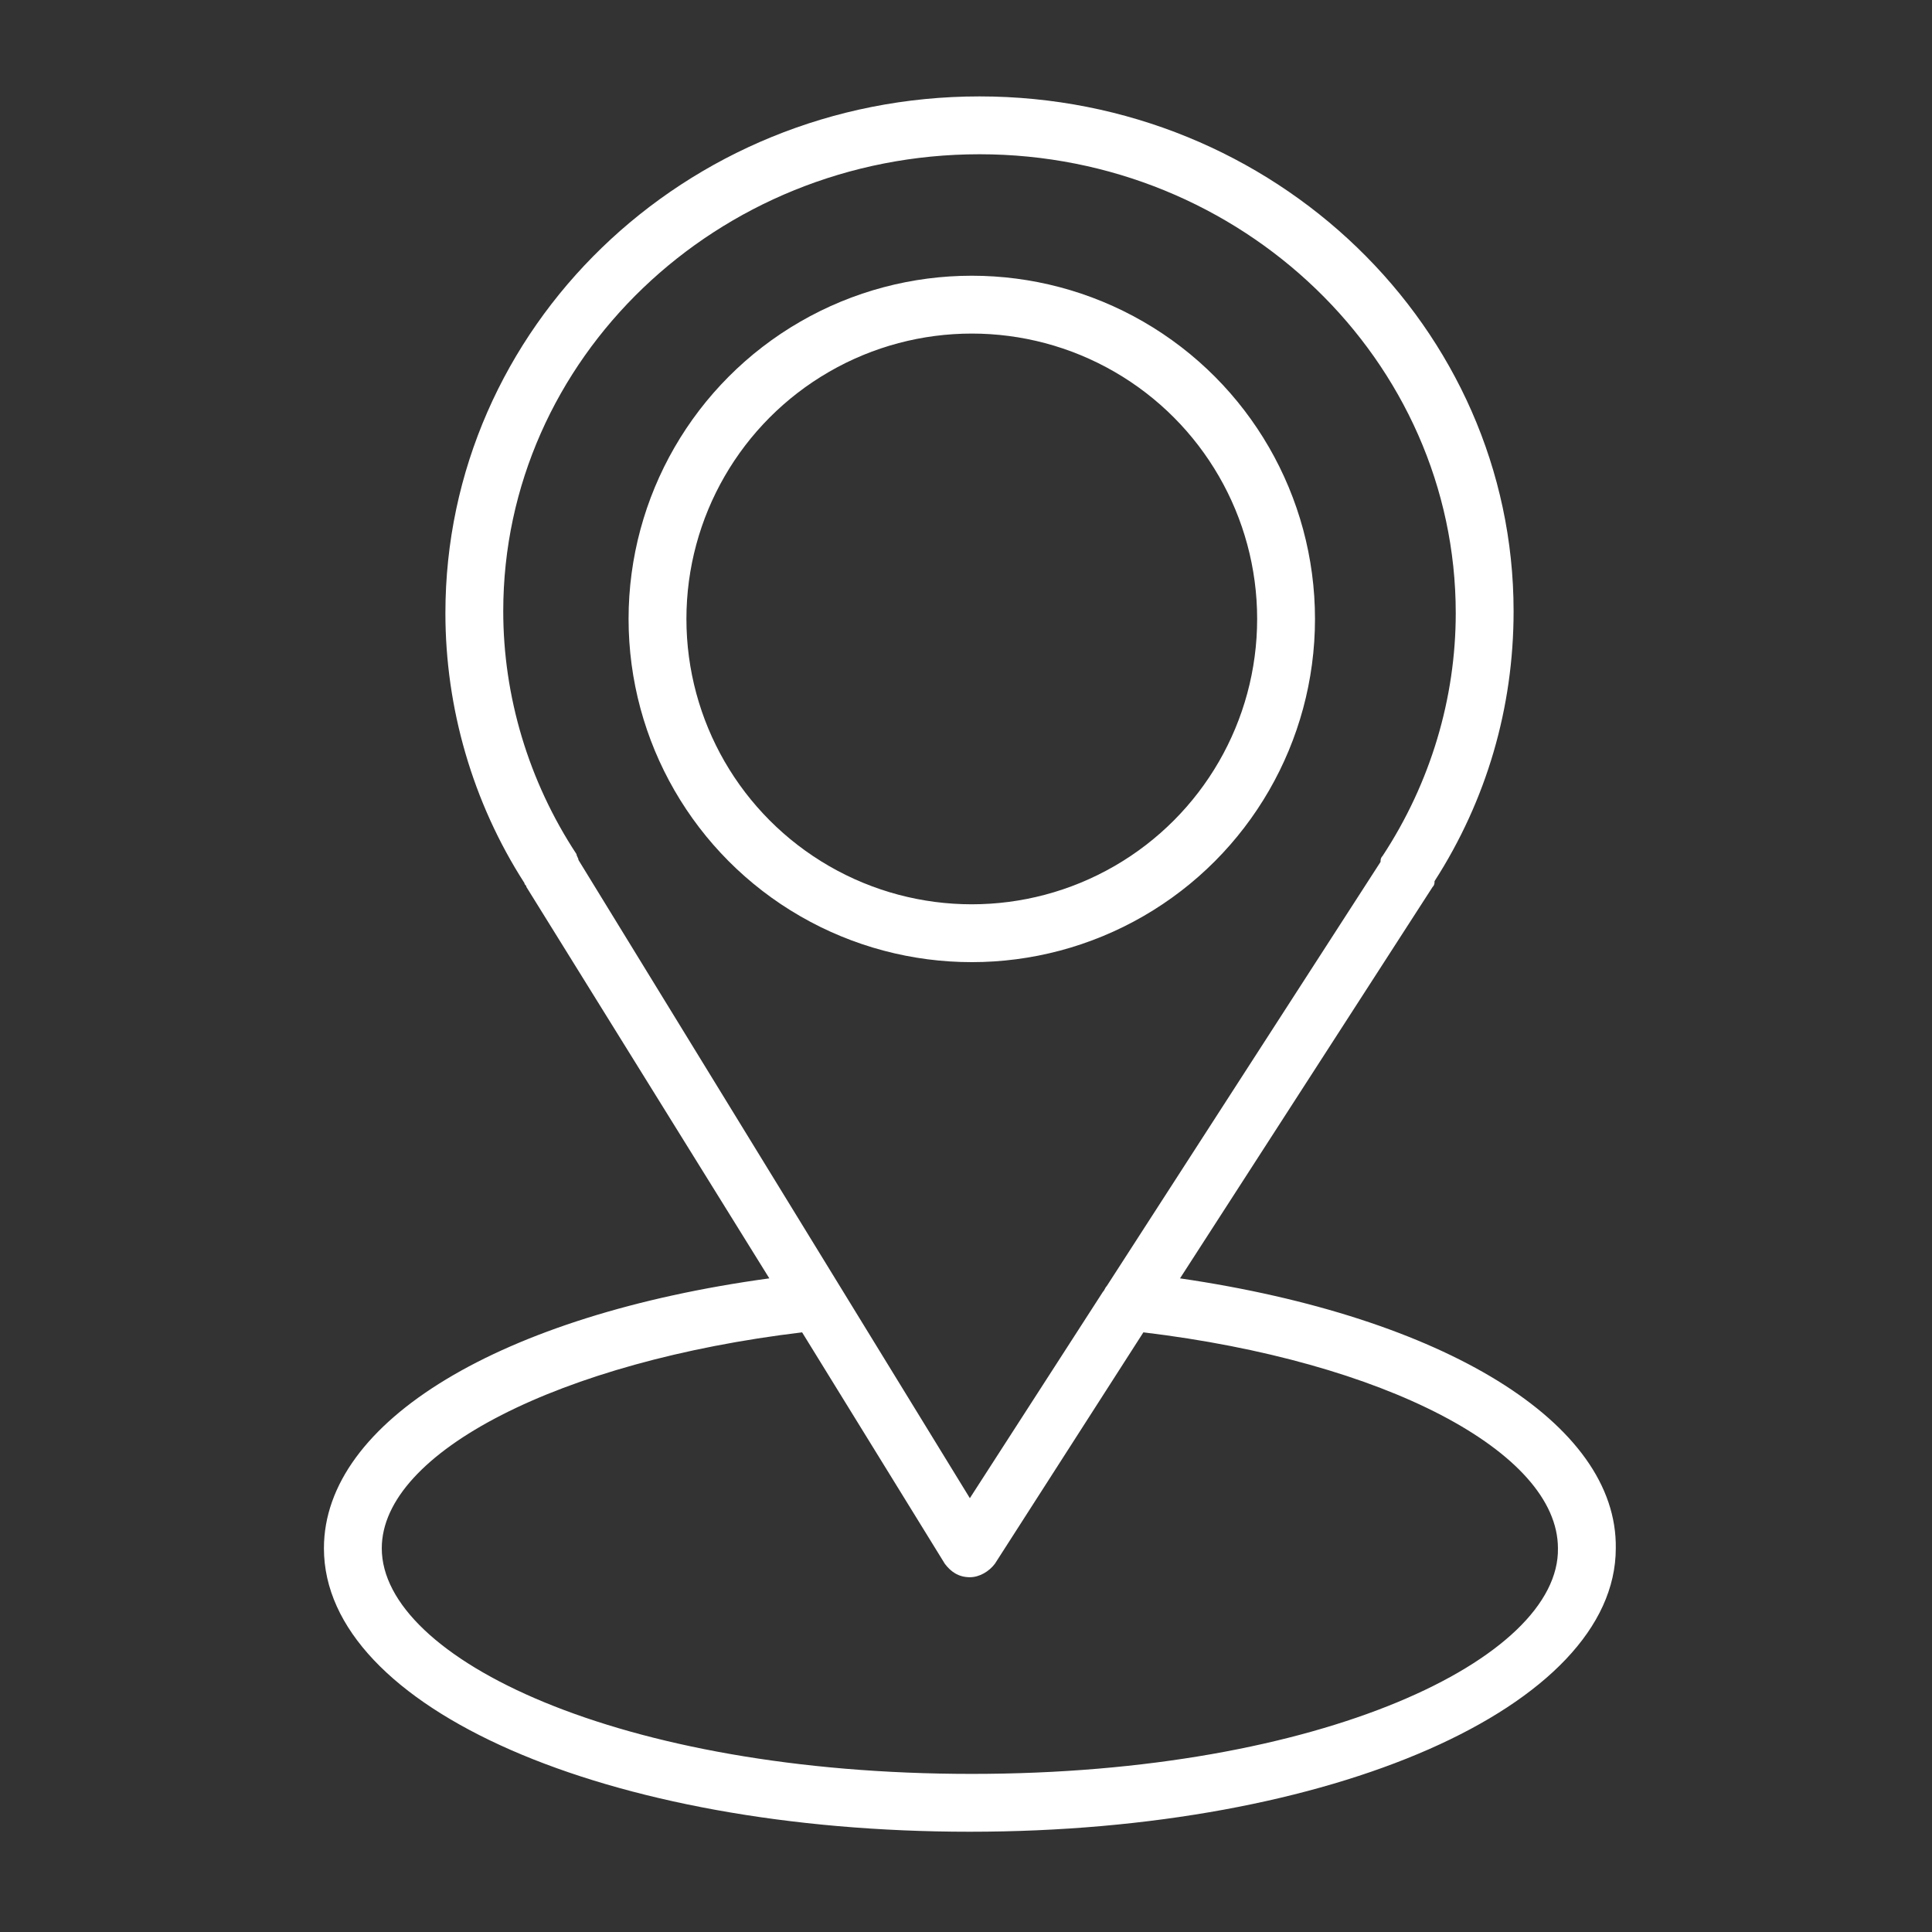 <?xml version="1.0" encoding="UTF-8"?> <!-- Generator: Adobe Illustrator 21.0.0, SVG Export Plug-In . SVG Version: 6.00 Build 0) --> <svg xmlns="http://www.w3.org/2000/svg" xmlns:xlink="http://www.w3.org/1999/xlink" id="Layer_1" x="0px" y="0px" viewBox="0 0 100.2 100.2" style="enable-background:new 0 0 100.2 100.2;" xml:space="preserve"><rect x="0" y="0" width="100.2" height="100.2" fill="#333333" stroke="none"/> <style type="text/css"> .st0{fill:#FFFFFF;} .st1{fill:none;stroke:#FFFFFF;stroke-width:3;stroke-linecap:round;stroke-miterlimit:10;} </style> <g> <path class="st0" d="M61.2,66.3L74.3,46c0.1-0.1,0.1-0.2,0.1-0.3c2.7-4.2,4.1-9,4.1-14C78.5,17,66.1,5,50.8,5S23.1,17,23.1,31.8 c0,4.9,1.4,9.8,4.1,14c0,0.1,0.1,0.1,0.1,0.2l12.6,20.3c-13.9,1.9-23.1,7.4-23.1,14c0,8.3,14.7,14.7,33.5,14.7s33.5-6.5,33.5-14.7 C83.9,73.8,74.9,68.3,61.2,66.3z M30,44.6c0-0.1-0.1-0.2-0.1-0.3c-2.5-3.8-3.8-8.2-3.8-12.6C26.1,18.6,37.2,8,50.8,8 s24.7,10.7,24.7,23.8c0,4.4-1.3,8.8-3.8,12.6c-0.1,0.1-0.1,0.2-0.1,0.3l-14.2,22c-0.1,0.1-0.1,0.2-0.2,0.3l-6.9,10.7L30,44.6z M50.4,92c-18.3,0-30.6-6-30.6-11.7c0-5,9.3-9.7,21.8-11.2l7.4,12c0.3,0.4,0.7,0.7,1.3,0.7l0,0c0.5,0,1-0.3,1.3-0.7l7.7-12 c12.5,1.5,21.5,6.2,21.5,11.2C80.9,86,68.6,92,50.4,92z"></path> </g> <circle class="st1" cx="50.4" cy="32.1" r="16.3"></circle> </svg> 